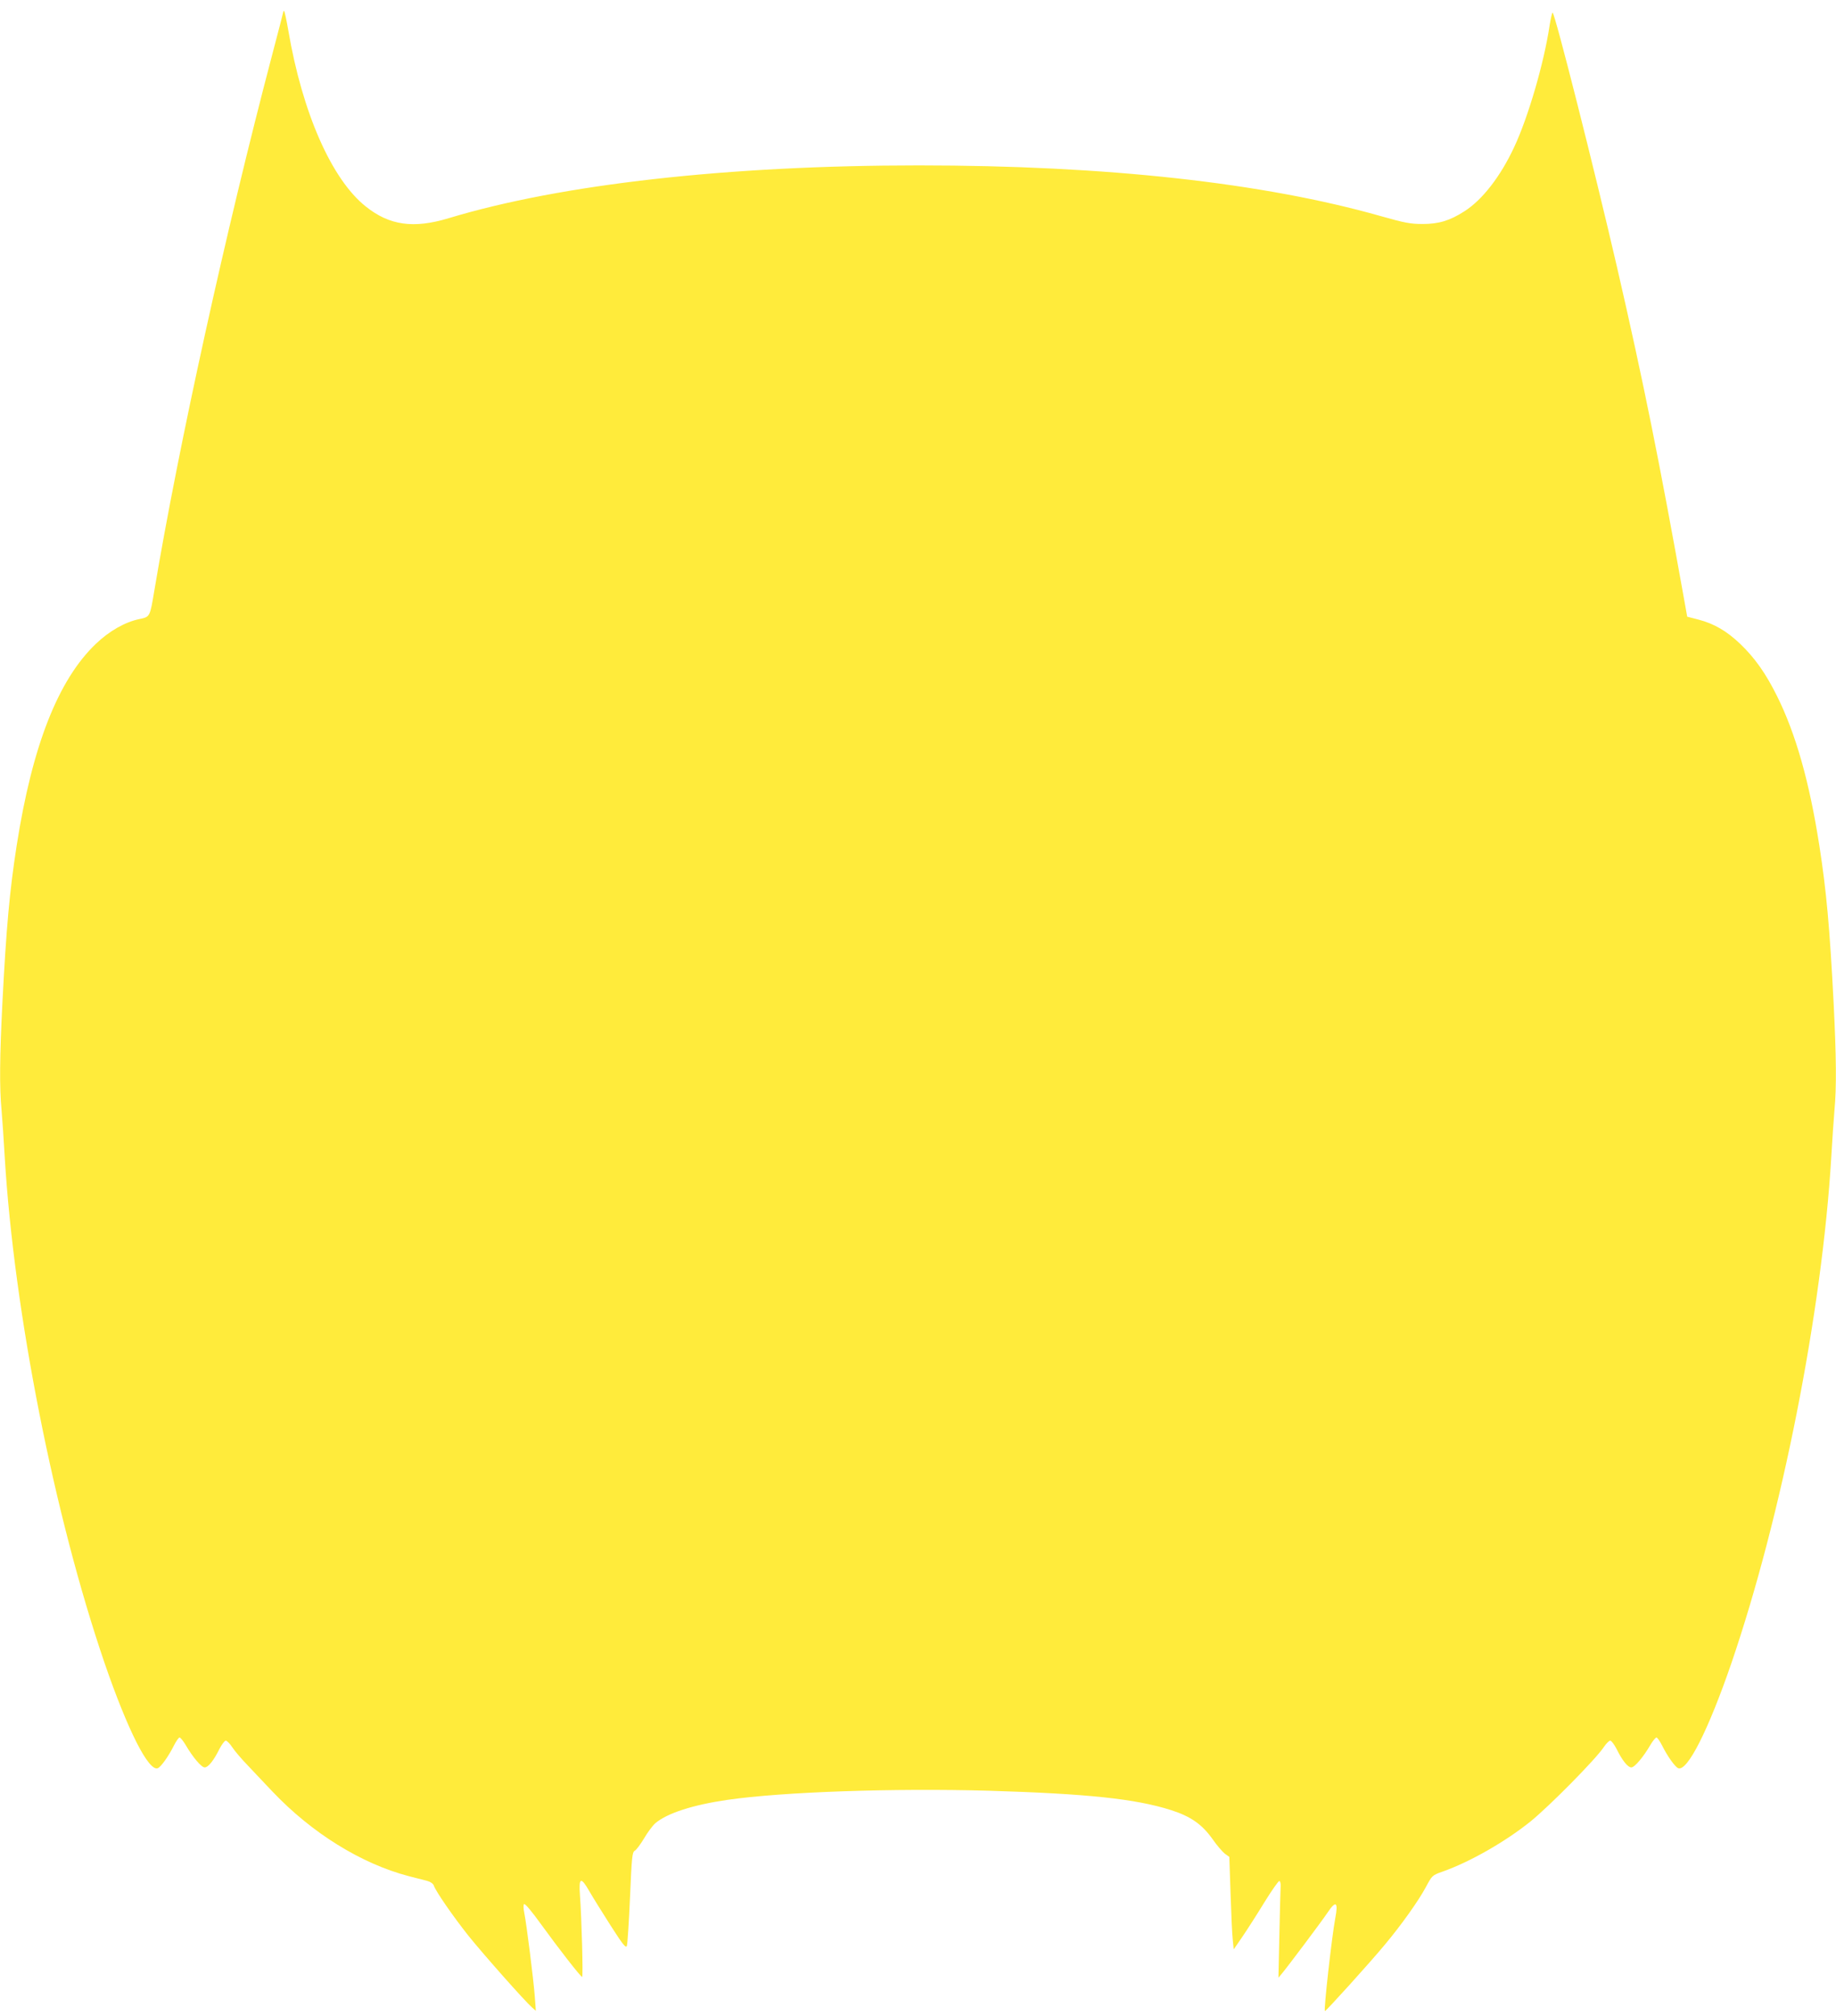 <?xml version="1.0" standalone="no"?>
<!DOCTYPE svg PUBLIC "-//W3C//DTD SVG 20010904//EN"
 "http://www.w3.org/TR/2001/REC-SVG-20010904/DTD/svg10.dtd">
<svg version="1.0" xmlns="http://www.w3.org/2000/svg"
 width="1166pt" height="1280pt" viewBox="0 0 1166 1280"
 preserveAspectRatio="xMidYMid meet">
<g transform="translate(0,1280) scale(0.1,-0.1)"
fill="#ffeb3b" stroke="none">
<path d="M1800 12728 c0 -3 -32 -126 -71 -274 -295 -1120 -594 -2479 -749
-3404 -28 -167 -27 -166 -95 -180 -91 -19 -190 -75 -276 -157 -240 -229 -404
-647 -503 -1280 -45 -289 -66 -519 -91 -1003 -17 -341 -19 -532 -5 -680 5 -58
14 -190 20 -295 59 -983 314 -2277 635 -3215 146 -424 279 -687 337 -665 20 8
68 75 102 143 14 28 31 52 36 52 6 0 23 -21 38 -46 46 -79 101 -144 122 -144
22 0 57 43 94 118 15 28 32 52 40 52 7 0 26 -19 41 -42 15 -23 60 -76 100
-117 39 -42 110 -116 156 -165 250 -263 563 -457 864 -536 44 -11 97 -25 117
-30 22 -6 39 -18 43 -30 12 -36 121 -194 221 -320 96 -119 356 -413 404 -455
l23 -20 -7 95 c-9 113 -52 454 -66 524 -6 29 -7 53 -2 58 6 6 50 -47 109 -129
113 -156 251 -333 260 -333 7 0 -3 374 -14 520 -8 113 6 118 61 22 21 -37 82
-134 134 -216 78 -122 97 -145 103 -129 4 11 13 149 20 307 11 258 14 288 30
297 10 5 36 40 59 78 22 38 54 81 72 97 76 64 238 116 457 148 352 51 1054 75
1663 58 622 -19 929 -51 1155 -123 125 -40 196 -90 262 -182 28 -41 65 -83 80
-95 l28 -20 8 -234 c4 -128 10 -260 14 -293 l6 -60 55 80 c30 44 93 142 140
219 47 76 90 137 95 135 6 -2 9 -17 8 -34 -1 -16 -5 -154 -8 -305 l-6 -275 21
25 c37 44 254 333 290 387 54 81 70 70 50 -34 -22 -117 -74 -582 -66 -590 4
-4 285 306 381 422 104 124 214 279 259 363 41 76 41 77 106 100 176 62 401
191 560 319 123 100 416 397 466 473 15 22 33 40 40 40 8 0 25 -24 40 -52 37
-75 72 -118 94 -118 21 0 76 65 122 144 15 25 32 46 38 46 5 0 22 -24 36 -52
34 -68 82 -135 102 -143 58 -22 191 241 337 665 321 938 576 2232 635 3215 6
105 15 237 20 295 14 148 12 339 -5 680 -25 484 -46 714 -91 1003 -63 403
-149 708 -269 949 -71 143 -141 242 -233 330 -87 83 -167 129 -267 155 l-70
18 -17 95 c-158 884 -261 1396 -429 2125 -144 623 -395 1615 -409 1615 -3 0
-12 -37 -19 -82 -35 -236 -136 -583 -225 -772 -87 -187 -203 -336 -317 -408
-92 -59 -162 -80 -264 -80 -78 0 -114 7 -266 50 -747 212 -1744 322 -2934 322
-1210 0 -2270 -119 -2985 -335 -224 -68 -377 -46 -527 74 -217 172 -403 595
-492 1117 -11 64 -23 119 -26 122 -3 3 -5 3 -5 0z"/>
</g>
</svg>
